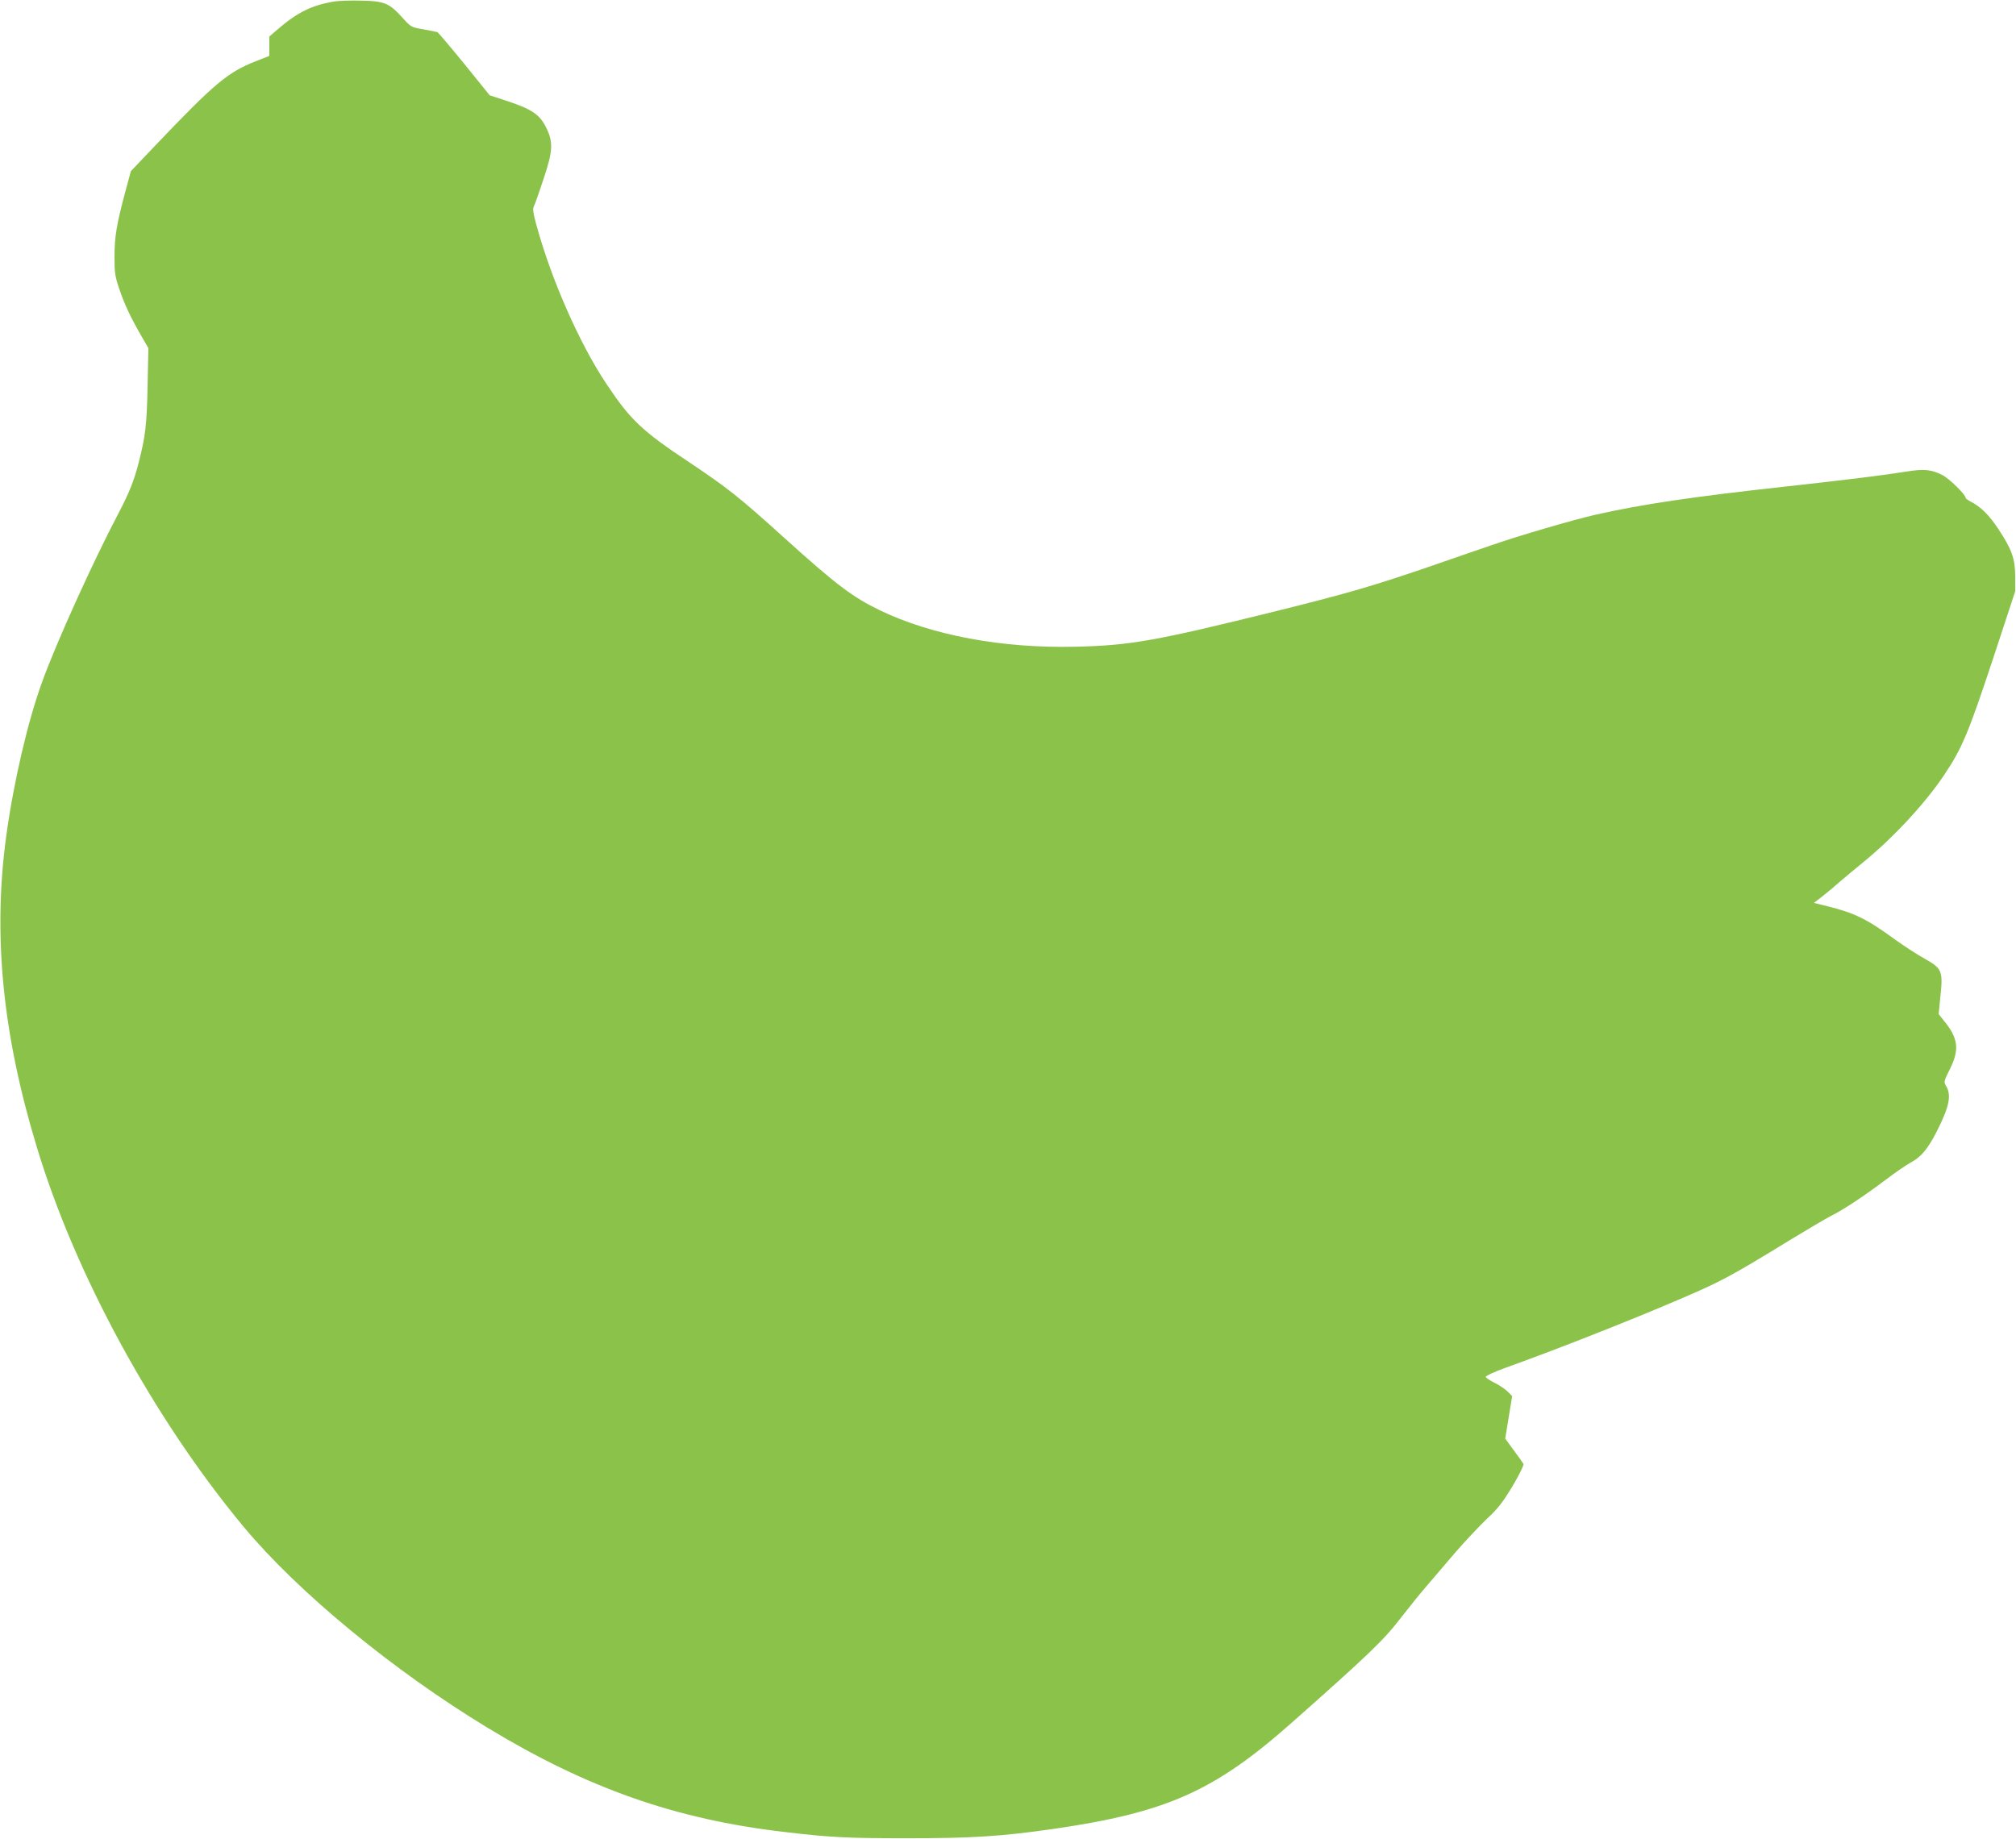 <?xml version="1.0" standalone="no"?>
<!DOCTYPE svg PUBLIC "-//W3C//DTD SVG 20010904//EN"
 "http://www.w3.org/TR/2001/REC-SVG-20010904/DTD/svg10.dtd">
<svg version="1.0" xmlns="http://www.w3.org/2000/svg"
 width="1280pt" height="1168pt" viewBox="0 0 1280 1168"
 preserveAspectRatio="xMidYMid meet">
<g transform="translate(0,1168) scale(0.1,-0.1)"
fill="#8bc34a" stroke="none">
<path d="M2125 11671 c-143 -23 -236 -69 -357 -173 l-58 -50 0 -61 0 -62 -84
-33 c-180 -71 -261 -138 -642 -538 l-153 -161 -35 -129 c-56 -208 -69 -289
-69 -414 0 -103 3 -125 31 -207 34 -99 68 -172 139 -296 l45 -78 -5 -242 c-5
-245 -13 -314 -56 -483 -29 -114 -60 -193 -129 -324 -162 -308 -397 -827 -485
-1072 -91 -250 -181 -637 -227 -975 -86 -626 -25 -1256 192 -1972 244 -812
743 -1728 1314 -2416 346 -416 950 -914 1554 -1280 631 -382 1191 -579 1880
-659 293 -35 405 -40 780 -40 414 0 599 12 926 59 718 104 1021 238 1509 669
490 434 590 529 698 670 51 66 125 158 166 205 40 47 122 143 182 213 60 69
149 164 197 210 73 68 102 105 166 211 42 71 73 134 69 140 -4 7 -31 46 -62
87 l-54 74 22 135 22 135 -29 29 c-16 16 -53 41 -82 55 -30 15 -55 32 -57 38
-2 6 55 32 129 59 308 110 788 299 1095 431 268 114 331 148 703 376 113 69
232 139 265 156 79 39 214 129 348 230 59 45 131 94 158 109 66 35 108 85 163
192 83 162 99 237 60 298 -13 21 -11 30 26 103 62 124 54 196 -37 307 l-34 43
11 112 c17 161 10 178 -97 238 -46 25 -132 81 -193 125 -177 129 -255 167
-424 209 l-89 22 44 34 c24 19 76 61 114 95 39 33 106 90 150 125 193 157 398
377 520 560 113 169 153 265 307 730 l143 435 0 95 c-1 114 -21 170 -108 302
-56 85 -111 140 -174 172 -18 9 -33 21 -33 25 0 20 -106 124 -149 145 -67 34
-115 39 -222 22 -156 -25 -384 -53 -774 -96 -600 -66 -914 -113 -1210 -180
-143 -33 -479 -131 -660 -194 -55 -19 -219 -75 -365 -126 -376 -129 -531 -175
-990 -289 -775 -192 -933 -220 -1281 -228 -467 -11 -912 72 -1244 232 -173 84
-275 161 -604 458 -286 259 -362 319 -606 482 -301 200 -373 269 -526 499
-171 257 -350 664 -444 1010 -20 74 -24 100 -15 116 6 11 33 89 61 173 61 182
63 237 13 334 -39 76 -91 111 -240 160 l-115 38 -160 198 c-89 109 -166 200
-172 203 -7 2 -47 10 -90 18 -77 13 -78 14 -133 75 -83 92 -114 104 -259 107
-66 2 -142 -1 -170 -5z"/>
</g>
</svg>
